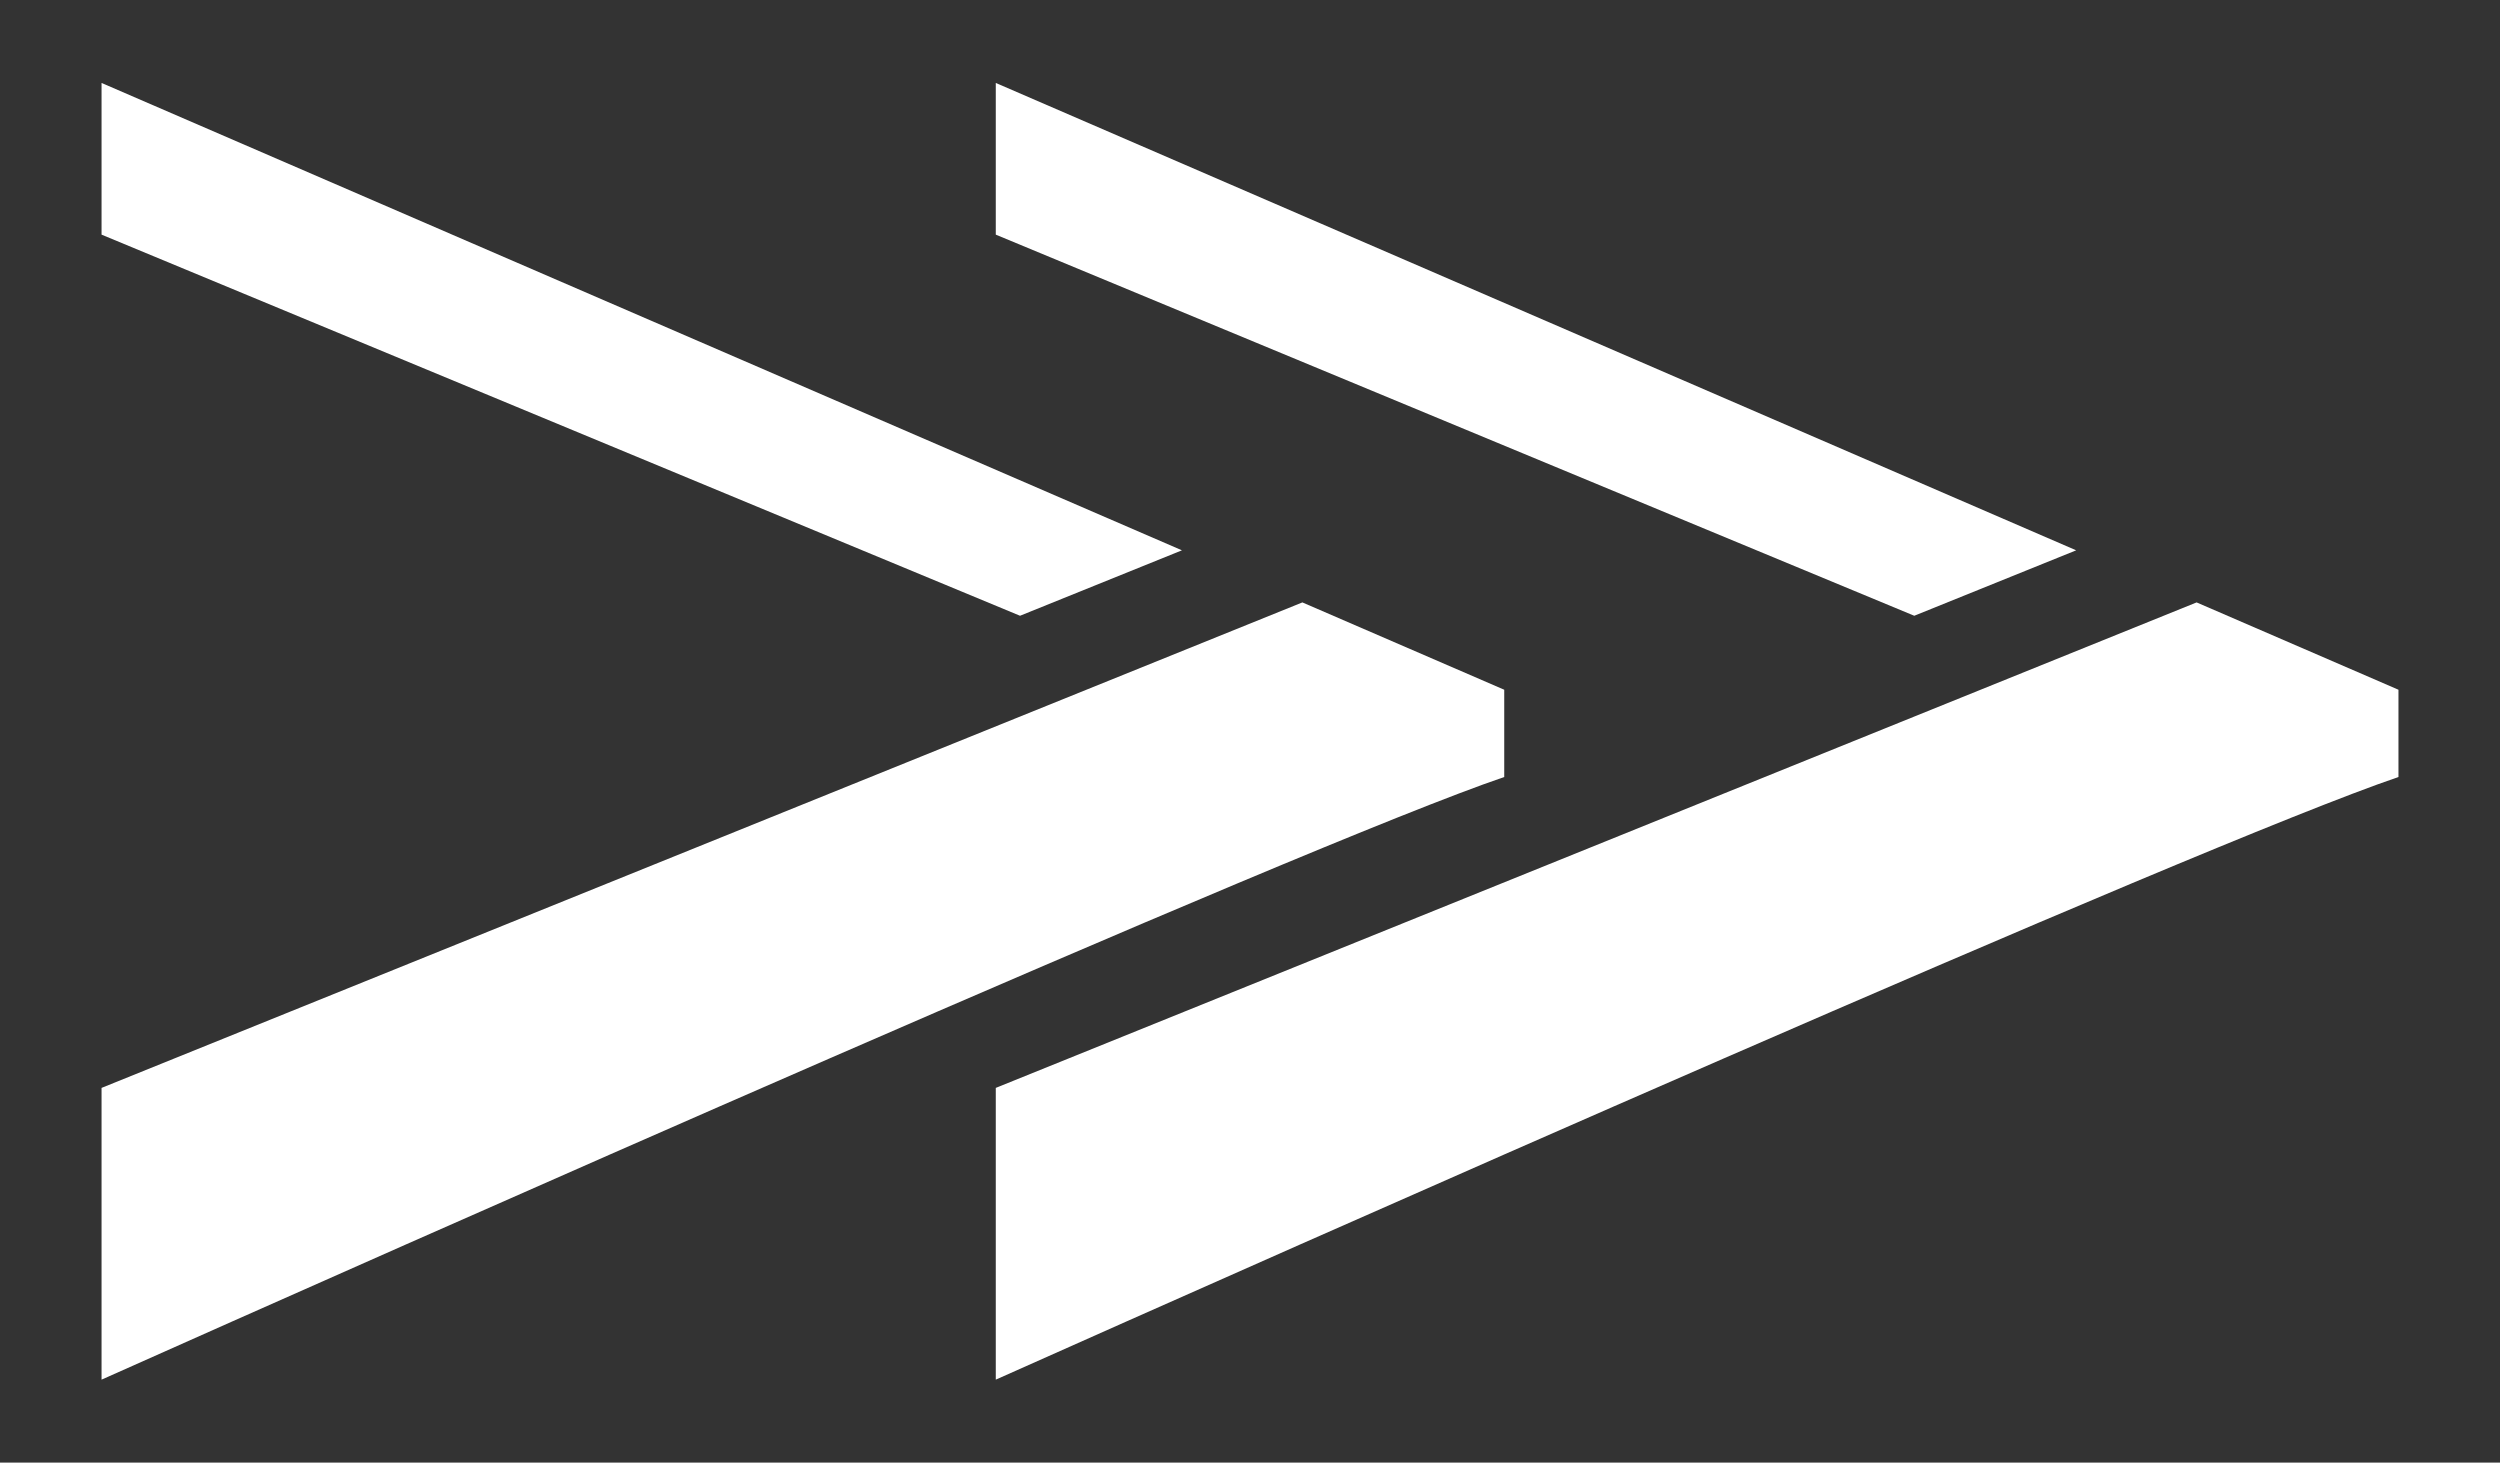 <svg xmlns="http://www.w3.org/2000/svg" id="Calque_1" viewBox="0 0 1564 915"><rect x="0" y="0" width="1564" height="915" fill="#333333" stroke="none"/><defs><style>      .st0 {        fill: #fff;      }    </style></defs><g><path class="st0" d="M63.53,680.59v182.52c169-75.41,751.41-334.11,877.52-377.01v-54.6l-126.28-54.63L63.53,680.59Z"></path><polygon class="st0" points="739.42 344.28 63.53 51.89 63.53 146.79 638.13 385.22 739.42 344.28"></polygon></g><g><path class="st0" d="M622.96,680.59v182.52c169-75.41,751.41-334.11,877.52-377.01v-54.6l-126.28-54.63-751.24,303.72Z"></path><polygon class="st0" points="1298.85 344.28 622.96 51.89 622.96 146.79 1197.57 385.22 1298.85 344.28"></polygon></g></svg>